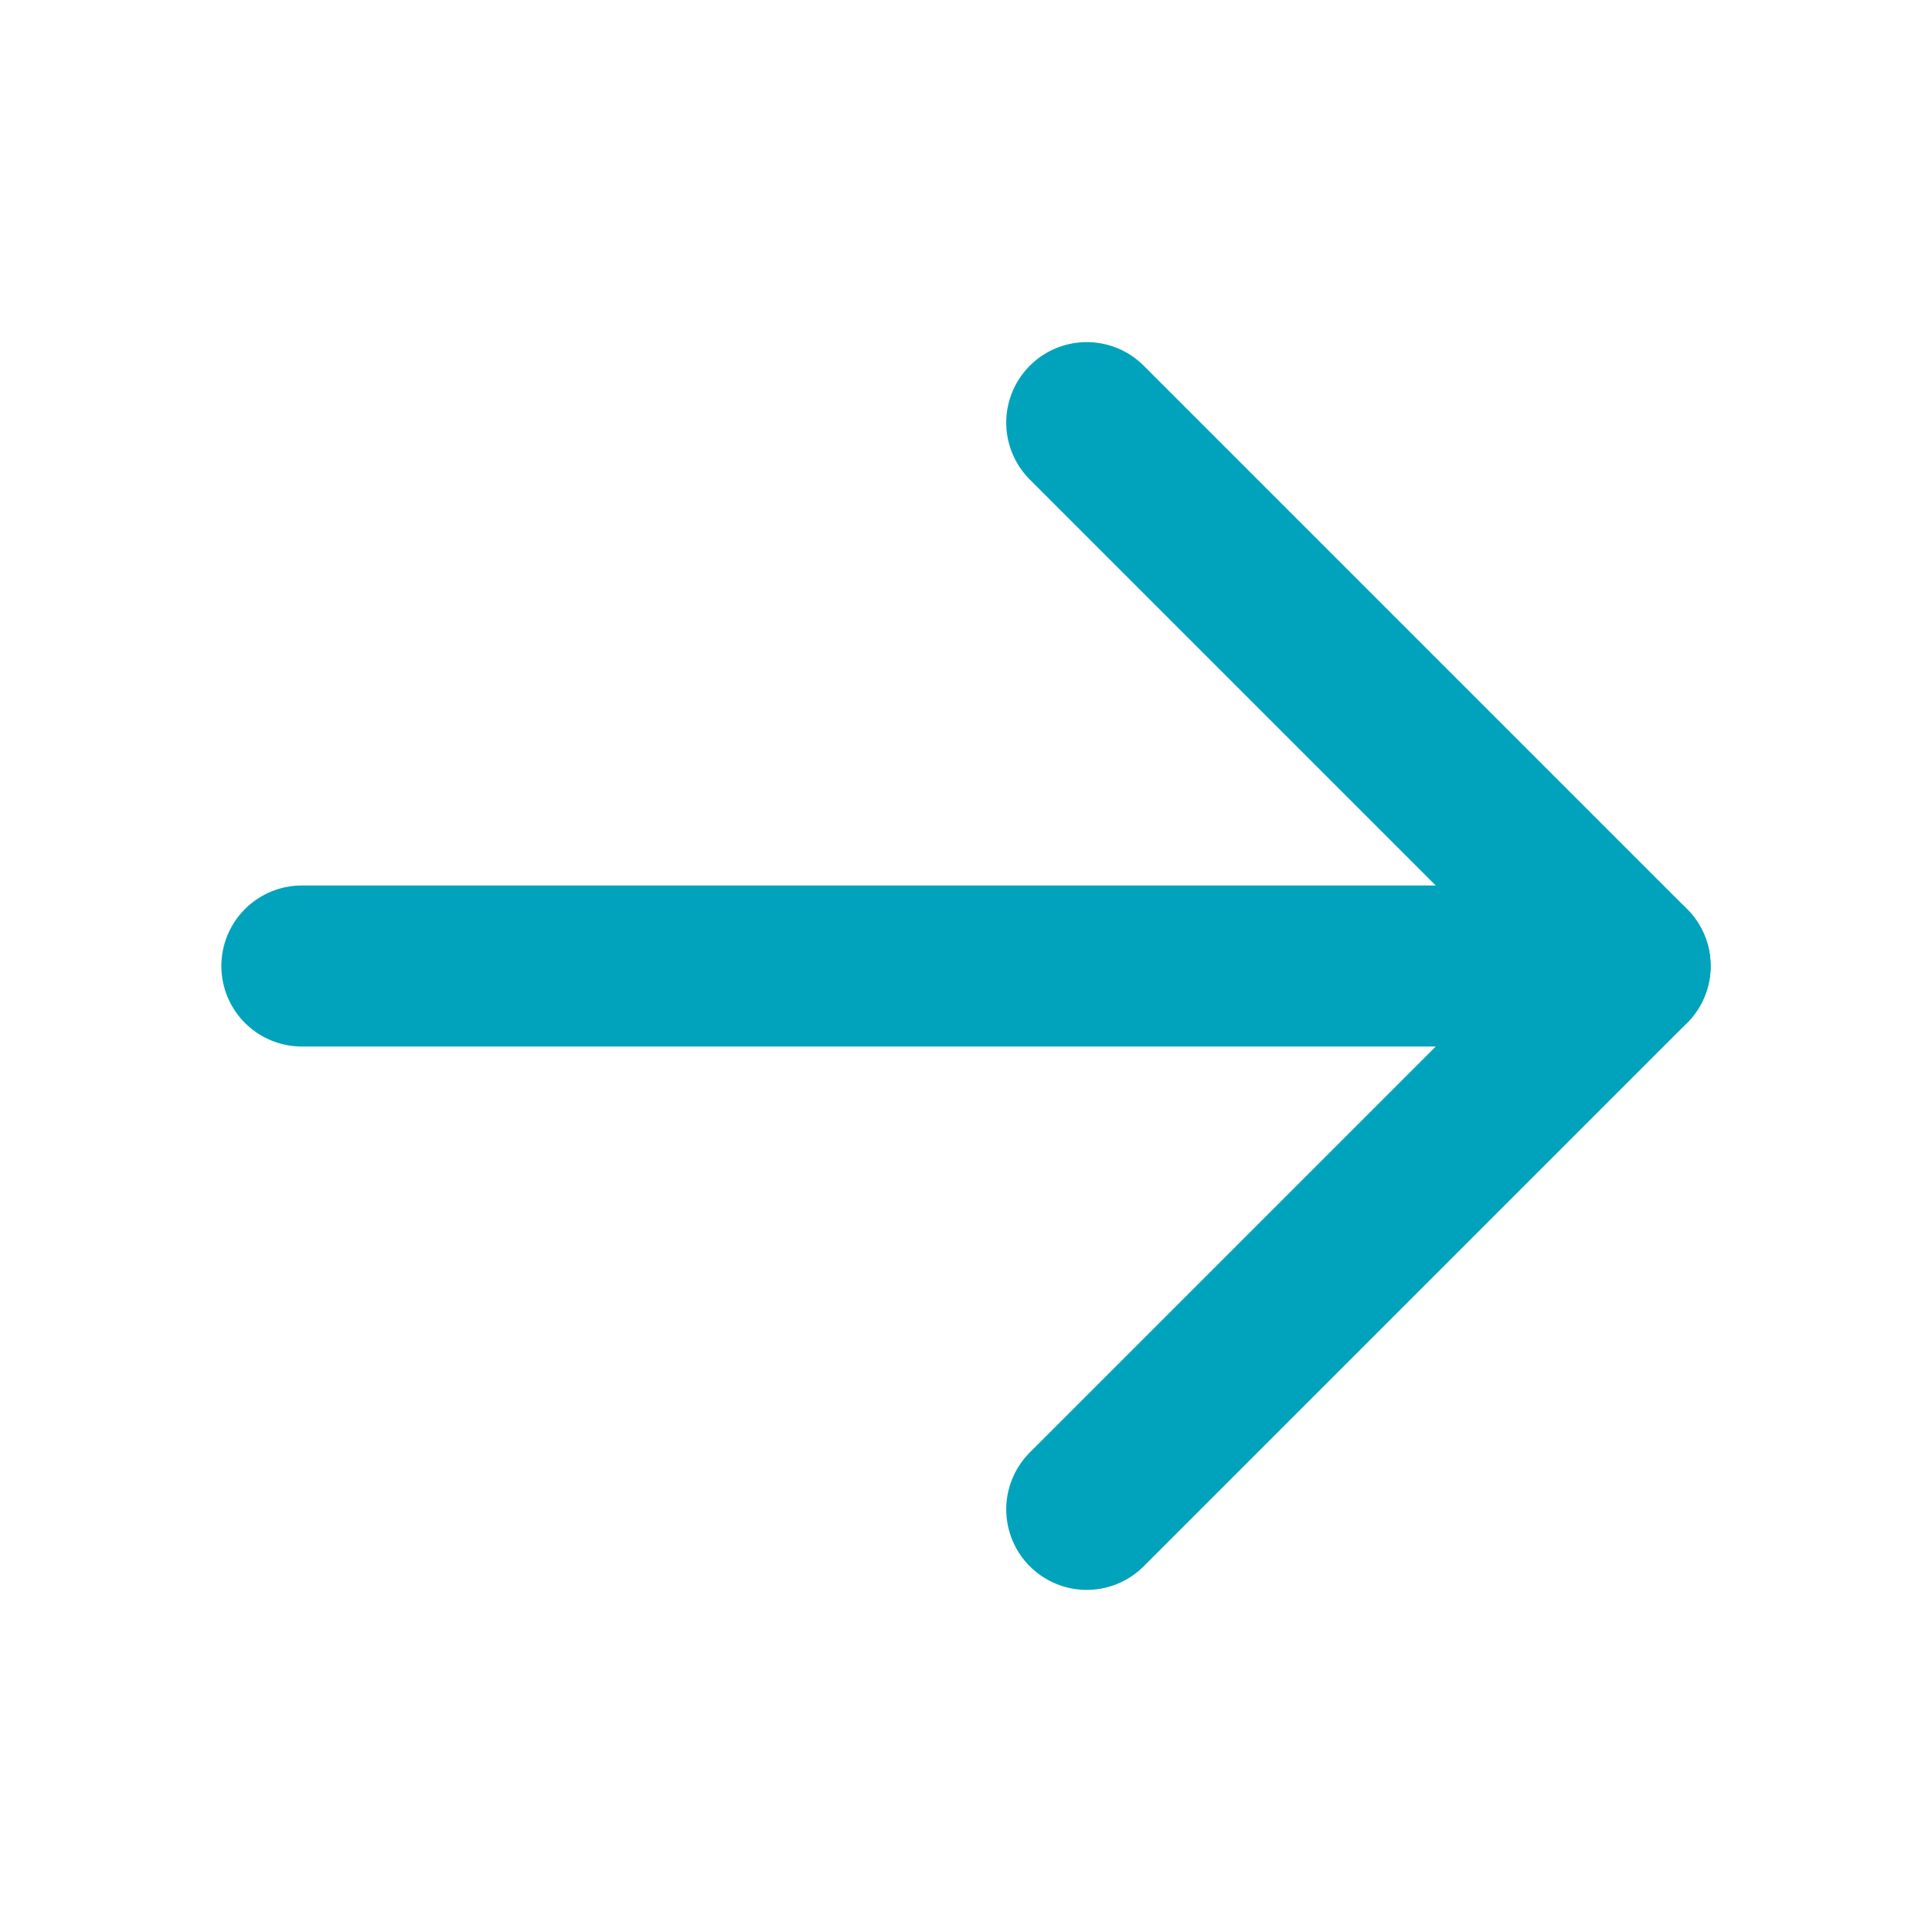 <svg width="20" height="20" viewBox="0 0 20 20" fill="none" xmlns="http://www.w3.org/2000/svg">
<path d="M3.125 10H16.875" stroke="#00a3bb" stroke-width="1.667" stroke-linecap="round" stroke-linejoin="round"/>
<path d="M11.25 4.375L16.875 10L11.25 15.625" stroke="#00a3bb" stroke-width="1.667" stroke-linecap="round" stroke-linejoin="round"/>
</svg>
